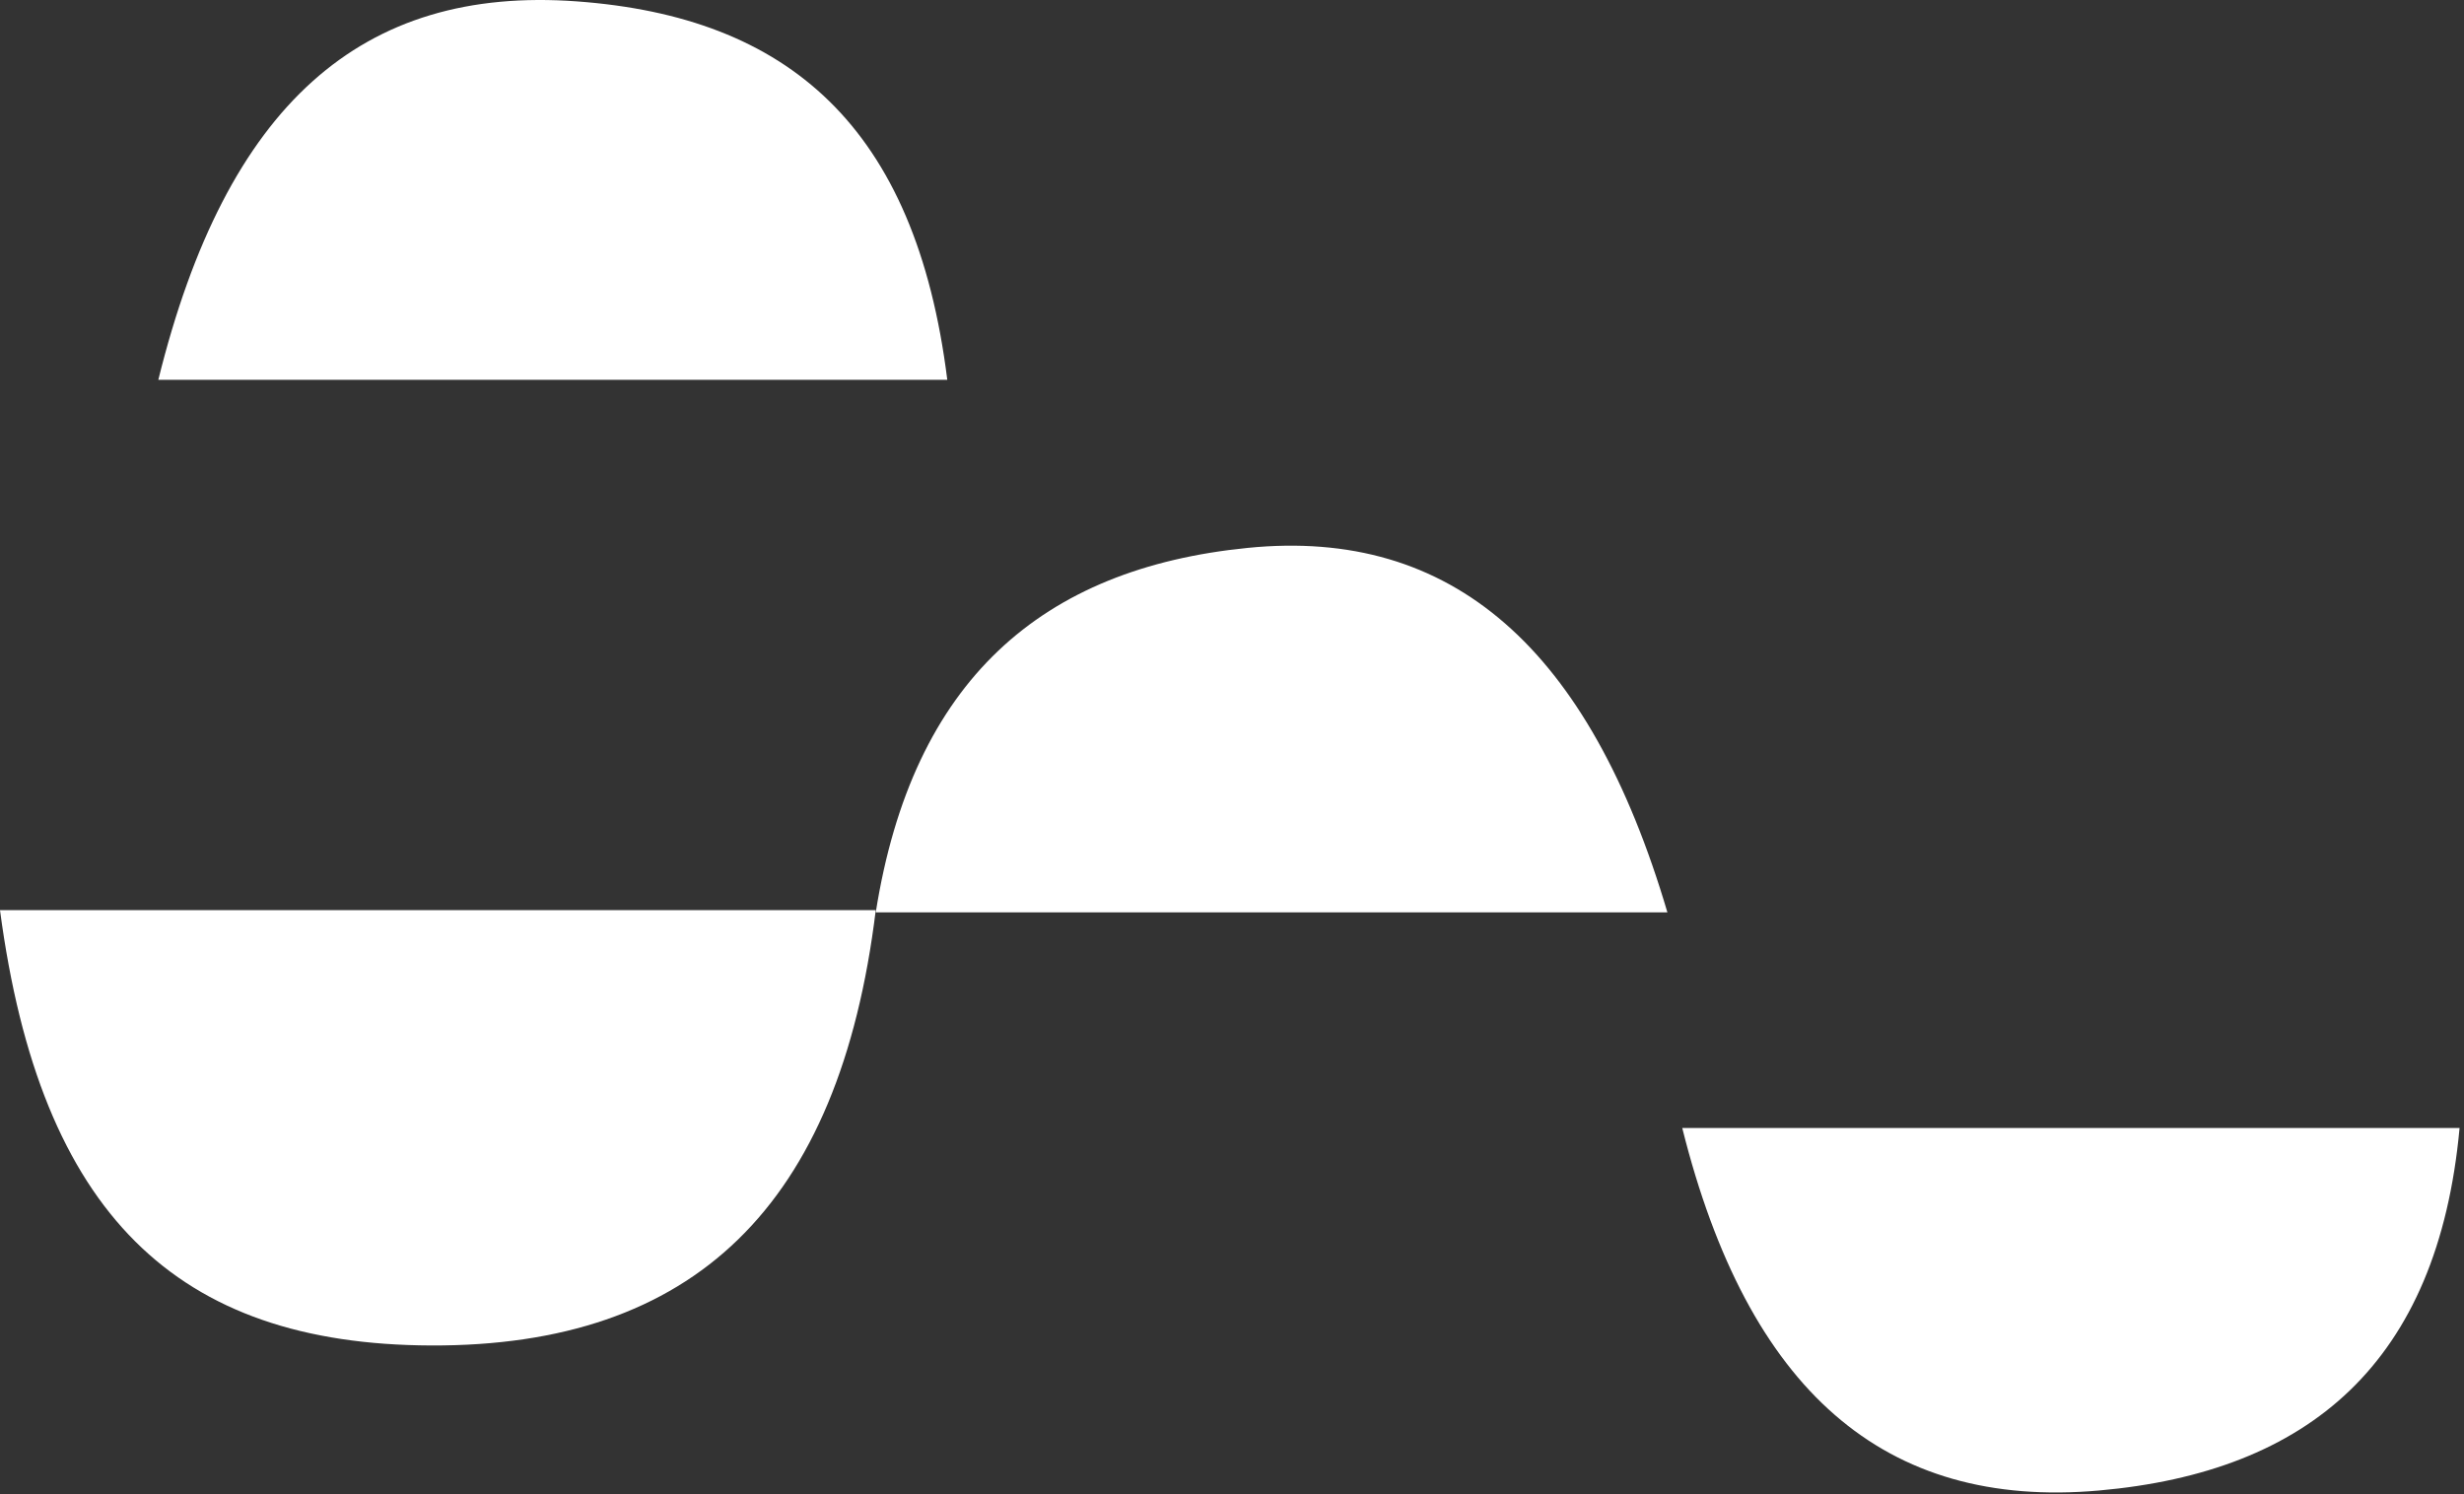 <svg xmlns="http://www.w3.org/2000/svg" width="498" height="302" viewBox="0 0 498 302" fill="none"><rect x="0" y="0" width="498" height="302" fill="#333333" stroke="none"/><path d="M497.106 228.001C492.731 275.501 466.637 297.533 424.214 301.283C380.854 305.111 353.281 281.127 339.999 228.001L497.106 228.001Z" fill="white"></path><path d="M31.999 76.767C45.749 21.141 73.094 -2.922 116.61 0.281C159.189 3.406 185.05 25.438 191.456 76.767L31.999 76.767Z" fill="white"></path><path d="M177 184.423C184.422 137.469 210.595 114.89 252.158 110.749C293.487 106.609 321.217 130.985 336.999 184.423L177 184.423Z" fill="white"></path><path d="M0 183.967L177 183.967C169.678 243.945 140.114 272.149 87.141 271.966C35.705 271.783 8.136 245.41 0 183.967Z" fill="white"></path></svg>